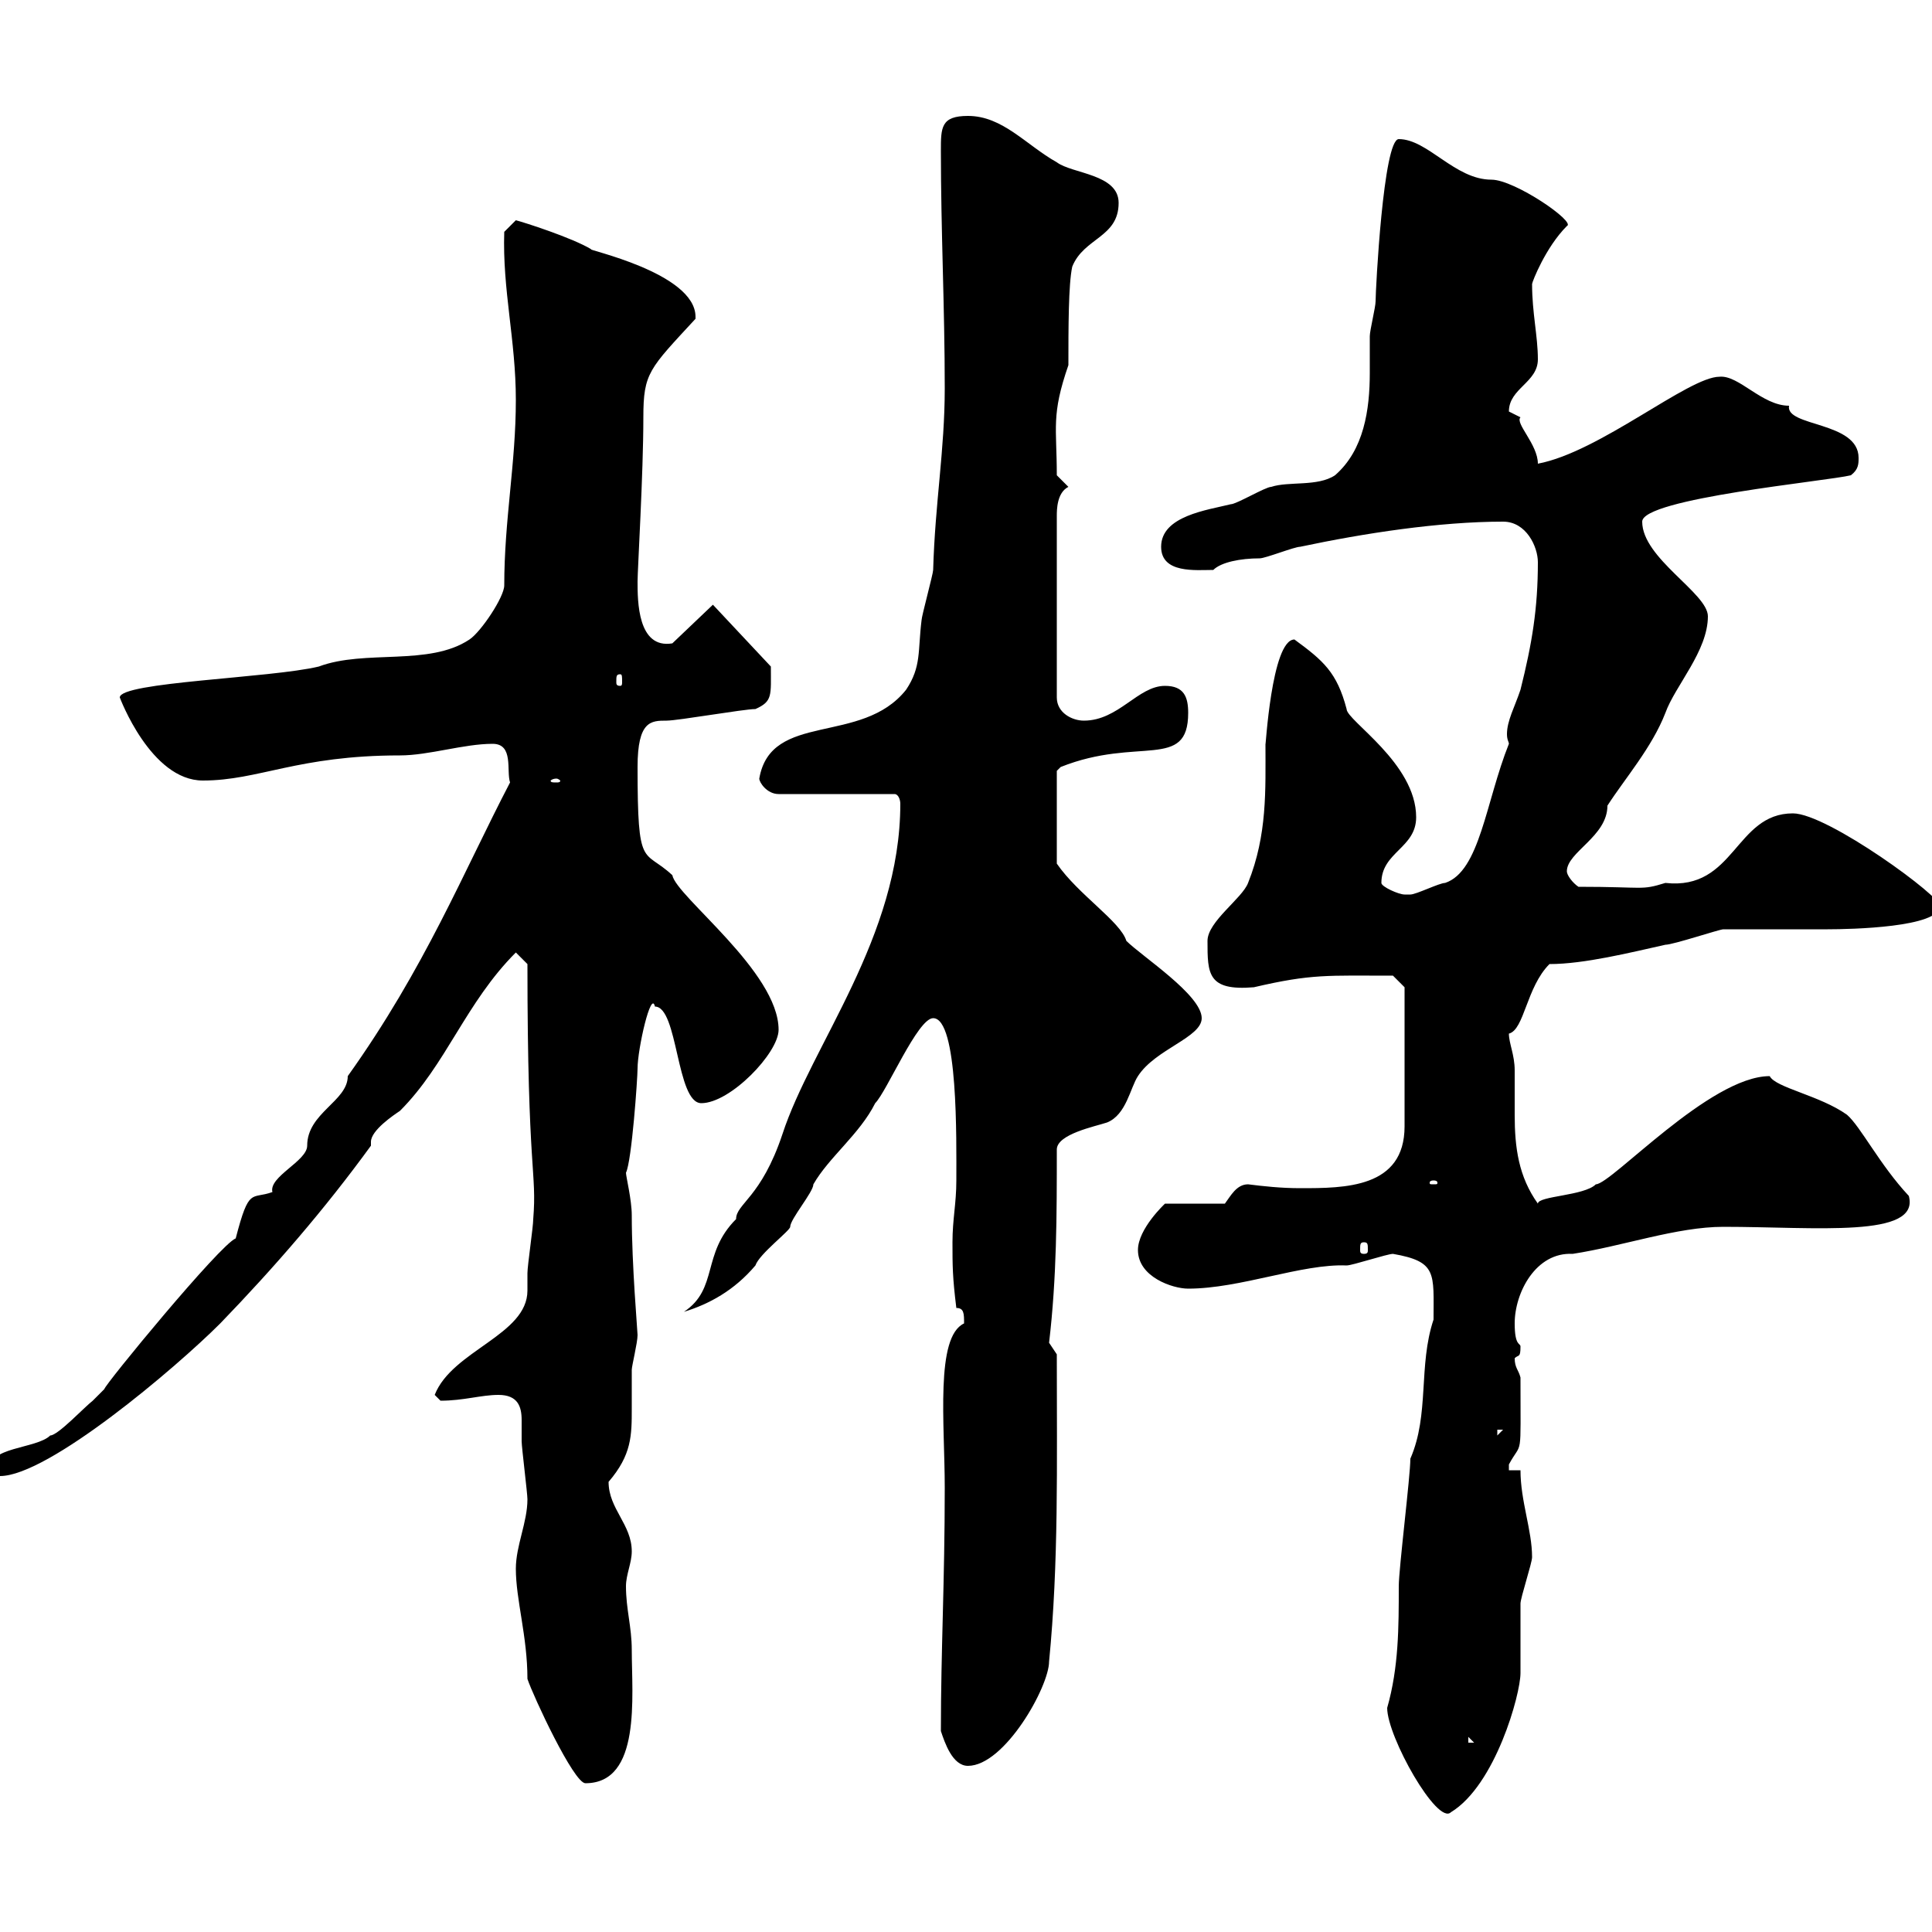 <svg xmlns="http://www.w3.org/2000/svg" xmlns:xlink="http://www.w3.org/1999/xlink" width="300" height="300"><path d="M215.40 265.20C215.40 269.70 223.20 283.50 225.30 281.40C232.20 277.20 236.10 263.10 236.10 259.80C236.10 258.90 236.10 249.90 236.10 249C236.10 248.10 237.90 242.70 237.90 241.80C237.90 237.60 236.10 233.10 236.10 228.30L234.30 228.30C234.30 228.30 234.30 227.40 234.30 227.40C236.40 223.50 236.10 227.10 236.10 213.90C235.80 212.70 235.20 212.40 235.20 210.90C235.80 210.30 236.10 210.90 236.10 209.10C236.10 208.50 235.20 209.10 235.20 205.50C235.20 200.70 238.50 194.40 244.20 194.70C252 193.50 260.40 190.50 267.60 190.50C282 190.50 298.20 192.30 296.40 185.70C291.90 180.90 288.90 174.90 286.80 173.10C282.60 170.10 275.70 168.90 274.80 167.10C265.50 167.10 250.20 183.90 247.80 183.90C246 185.70 238.80 185.70 238.80 186.90C235.80 182.70 235.20 178.20 235.20 173.10C235.20 171 235.20 168.30 235.20 166.20C235.20 163.80 234.30 162 234.30 160.50C236.70 159.90 237 153.30 240.60 149.70C246 149.70 253.20 147.90 258.60 146.70C259.80 146.70 267 144.30 267.60 144.30C269.40 144.30 282 144.30 283.80 144.30C287.40 144.30 301.20 144 301.20 140.70C301.80 139.50 283.80 126.30 278.40 126.30C269.40 126.30 269.40 138.30 258.60 137.10C254.70 138.30 255.60 137.70 245.10 137.70C244.20 137.10 243.30 135.90 243.30 135.30C243.30 132.30 249.60 129.90 249.60 125.10C252.30 120.90 256.50 116.10 258.60 110.70C260.10 106.50 265.20 101.10 265.20 95.70C265.20 92.10 255 86.70 255 81C255 77.40 283.80 74.70 287.40 73.80C288.60 72.90 288.60 72 288.60 71.10C288.60 65.40 277.20 66.30 277.80 63C273.60 63 270 58.20 267 58.50C262.20 58.50 248.40 70.20 238.80 72C238.80 69 235.20 65.70 236.10 64.80C236.10 64.80 234.30 63.90 234.30 63.90C234.30 60.30 238.80 59.40 238.80 55.80C238.80 52.20 237.90 48.60 237.90 44.10C237.90 43.80 240 38.40 243.30 35.10C244.80 34.50 235.20 27.90 231.60 27.90C225.90 27.90 221.70 21.60 217.20 21.60C214.80 21.60 213.60 45 213.60 46.80C213.60 47.70 212.70 51.30 212.70 52.20C212.70 54 212.70 55.80 212.70 57.90C212.70 63.60 211.80 69.90 207.30 73.80C204.60 75.60 200.10 74.70 197.40 75.60C196.50 75.60 192 78.30 191.10 78.30C187.50 79.20 180.30 80.10 180.30 84.90C180.30 89.10 185.70 88.50 188.40 88.50C189.60 87.30 192.60 86.70 195.60 86.70C196.50 86.70 201 84.90 201.90 84.90C211.80 82.80 223.50 81 233.40 81C237 81 238.80 84.90 238.80 87.30C238.80 94.50 237.90 99.90 236.10 107.10C235.20 109.80 234 111.90 234 114C234 114.90 234.30 115.20 234.30 115.50C230.70 124.50 229.80 135.30 224.40 137.10C223.50 137.10 219.90 138.90 219 138.90C219 138.90 218.10 138.90 218.10 138.90C217.20 138.90 214.50 137.70 214.50 137.10C214.50 132.30 219.90 131.70 219.90 126.90C219.90 118.50 209.10 111.90 209.10 110.10C207.60 104.40 205.50 102.60 201 99.30C197.40 99.30 196.50 116.70 196.50 115.50C196.50 122.70 196.80 129.60 193.80 137.10C192.90 139.50 187.50 143.10 187.50 146.10C187.50 151.20 187.50 153.90 194.70 153.30C203.70 151.20 206.10 151.50 216.30 151.50L218.10 153.30L218.10 174.90C218.10 184.50 208.80 184.50 201.90 184.50C198.90 184.50 196.20 184.20 193.80 183.90C192 183.90 191.10 185.70 190.20 186.90L180.90 186.90C180.90 186.90 176.70 190.80 176.70 194.10C176.70 198.30 182.10 200.10 184.50 200.10C192.60 200.10 202.20 196.20 209.10 196.50C210 196.50 215.40 194.70 216.30 194.70C223.20 195.90 222.60 197.70 222.60 204.90C220.20 212.10 222 219.60 219 226.50C219 229.20 217.20 243.60 217.20 246.30C217.20 252.60 217.20 258.90 215.40 265.20ZM80.10 243.60C80.10 248.40 81.90 254.10 81.90 260.70C82.80 263.40 89.10 276.90 90.90 276.90C99.60 276.90 98.10 263.40 98.10 256.20C98.10 252.60 97.20 249.90 97.20 246.30C97.20 244.50 98.10 242.70 98.10 240.90C98.10 236.70 94.50 234.30 94.50 230.10C98.10 225.90 98.10 222.90 98.10 218.70C98.10 216.90 98.10 214.80 98.10 212.70C98.10 212.10 99 208.50 99 207.30C99 206.70 98.10 196.50 98.10 188.70C98.10 186.30 97.20 182.70 97.20 182.10C98.10 180.30 99 167.40 99 165.90C99 162.90 101.10 153.60 101.70 156.30C105.30 156.30 105 171.30 108.90 171.30C113.40 171.30 120.90 163.50 120.90 159.90C120.90 150.90 105 139.20 104.40 135.90C99.90 131.70 99 135.30 99 119.10C99 111.90 101.10 111.90 103.50 111.90C105.30 111.90 115.50 110.10 117.30 110.10C120 108.90 119.70 108 119.70 103.50L110.70 93.90L104.40 99.90C99 100.80 99 93.30 99 90.30C99 88.50 99.90 73.50 99.90 64.80C99.90 57.90 100.80 57.30 108 49.50C108 49.50 108 49.20 108 49.20C108 42.30 90.60 38.70 91.80 38.70C88.80 36.90 81.30 34.50 80.10 34.20L78.30 36C78 45 80.10 52.80 80.10 62.10C80.10 72 78.30 80.70 78.30 90.90C78.30 92.70 74.70 98.10 72.90 99.30C66.60 103.50 56.70 100.80 49.50 103.50C42 105.30 18.60 105.90 18.60 108.30C18.60 108.30 23.40 121.20 31.50 121.20C40.20 121.20 46.20 117.30 62.10 117.30C66.60 117.30 72 115.50 76.50 115.50C79.80 115.50 78.60 119.70 79.20 121.50C72 135.30 66 150.30 54 167.10C54 171 47.70 172.80 47.70 177.90C47.70 180.30 41.70 182.70 42.30 185.10C39 186.30 38.70 184.20 36.60 192.30C34.20 193.20 16.20 215.10 16.20 215.70C16.20 215.70 14.40 217.50 14.40 217.50C13.20 218.40 9 222.90 7.80 222.90C5.70 225-2.40 224.70-1.20 228.30C-1.20 228.30 0 229.20 0 229.20C7.50 229.20 27.30 212.40 34.20 205.50C42.60 196.80 50.40 187.80 57.60 177.90C57.60 177.90 57.60 177.30 57.60 177.30C57.60 175.50 61.20 173.10 62.10 172.50C69.30 165.30 72.30 155.70 80.10 147.90L81.90 149.70C81.90 182.40 83.40 181.80 82.80 189.30C82.80 190.50 81.90 196.50 81.90 197.70C81.90 198.30 81.90 199.50 81.90 200.40C81.90 207.30 70.20 209.70 67.50 216.60C67.50 216.60 68.40 217.50 68.40 217.50C72 217.50 74.70 216.60 77.40 216.60C80.40 216.60 81 218.40 81 220.50C81 221.70 81 222.90 81 223.80C81 224.70 81.90 231.90 81.90 232.80C81.90 236.40 80.10 240 80.10 243.60ZM146.10 268.80C146.70 270.60 147.90 274.20 150.30 274.20C156 274.20 162.90 261.90 162.90 258C164.40 242.70 164.10 227.70 164.10 210.30L162.90 208.50C164.10 198.30 164.10 188.70 164.10 178.50C164.10 176.10 170.10 174.90 171.90 174.30C174.90 173.10 175.50 168.90 176.70 167.10C179.40 162.90 186.60 161.10 186.60 158.10C186.60 154.50 177.30 148.50 174.90 146.10C174 143.10 167.40 138.90 164.10 134.10L164.10 119.70L164.70 119.10C176.70 114.30 184.50 119.70 184.50 110.70C184.50 108.30 183.90 106.50 180.90 106.50C176.70 106.50 173.70 111.90 168.30 111.90C166.50 111.90 164.10 110.70 164.10 108.30L164.10 80.10C164.10 79.20 164.10 76.50 165.90 75.60L164.10 73.80C164.10 66.30 163.20 64.50 165.90 56.70C165.90 51 165.90 44.10 166.50 41.40C168.30 36.90 173.70 36.90 173.70 31.50C173.70 27 166.50 27 164.10 25.20C159.30 22.50 155.70 18 150.30 18C146.10 18 146.10 19.80 146.10 23.40C146.10 36 146.70 47.70 146.70 60.30C146.70 69.90 145.20 78 144.90 88.50C144.90 89.10 143.10 95.70 143.10 96.30C142.50 101.10 143.10 103.50 140.70 107.10C133.80 115.80 119.70 110.40 117.90 120.90C117.90 121.50 119.10 123.30 120.90 123.30L138.90 123.30C139.50 123.30 139.80 124.20 139.80 124.80C139.80 145.50 126 162.30 121.50 176.10C118.20 186 114.30 186.90 114.30 189.30C108.90 194.70 111.60 200.10 106.20 203.70C110.10 202.50 114 200.40 117.30 196.50C117.90 194.70 122.70 191.10 122.70 190.50C122.70 189.30 126.30 185.10 126.30 183.90C128.70 179.70 133.50 176.10 135.90 171.30C137.70 169.50 142.50 158.10 144.90 158.10C148.80 158.10 148.50 177 148.50 183.30C148.50 186.90 147.90 189.30 147.90 192.90C147.90 196.50 147.90 198.30 148.50 203.10C149.70 203.10 149.70 204 149.70 205.50C145.20 207.60 146.70 221.10 146.70 231C146.70 245.70 146.10 256.20 146.10 268.80ZM228 269.70L228.90 270.60L228 270.60ZM232.50 222L233.40 222L232.50 222.90ZM211.80 192.90C212.40 192.90 212.40 193.20 212.40 194.10C212.40 194.40 212.40 194.70 211.80 194.70C211.20 194.70 211.20 194.40 211.20 194.10C211.20 193.20 211.20 192.90 211.80 192.90ZM222.60 183.30C223.20 183.30 223.20 183.60 223.20 183.60C223.20 183.90 223.20 183.90 222.60 183.90C222 183.90 222 183.90 222 183.60C222 183.60 222 183.30 222.60 183.30ZM86.40 120.90C86.70 120.90 87 121.20 87 121.20C87 121.50 86.70 121.50 86.40 121.50C85.80 121.50 85.50 121.50 85.50 121.20C85.50 121.20 85.80 120.90 86.40 120.90ZM96.30 104.70C96.60 104.70 96.60 105 96.60 105.90C96.60 106.20 96.60 106.50 96.30 106.50C95.70 106.50 95.70 106.20 95.70 105.90C95.70 105 95.70 104.70 96.30 104.70Z"/></svg>